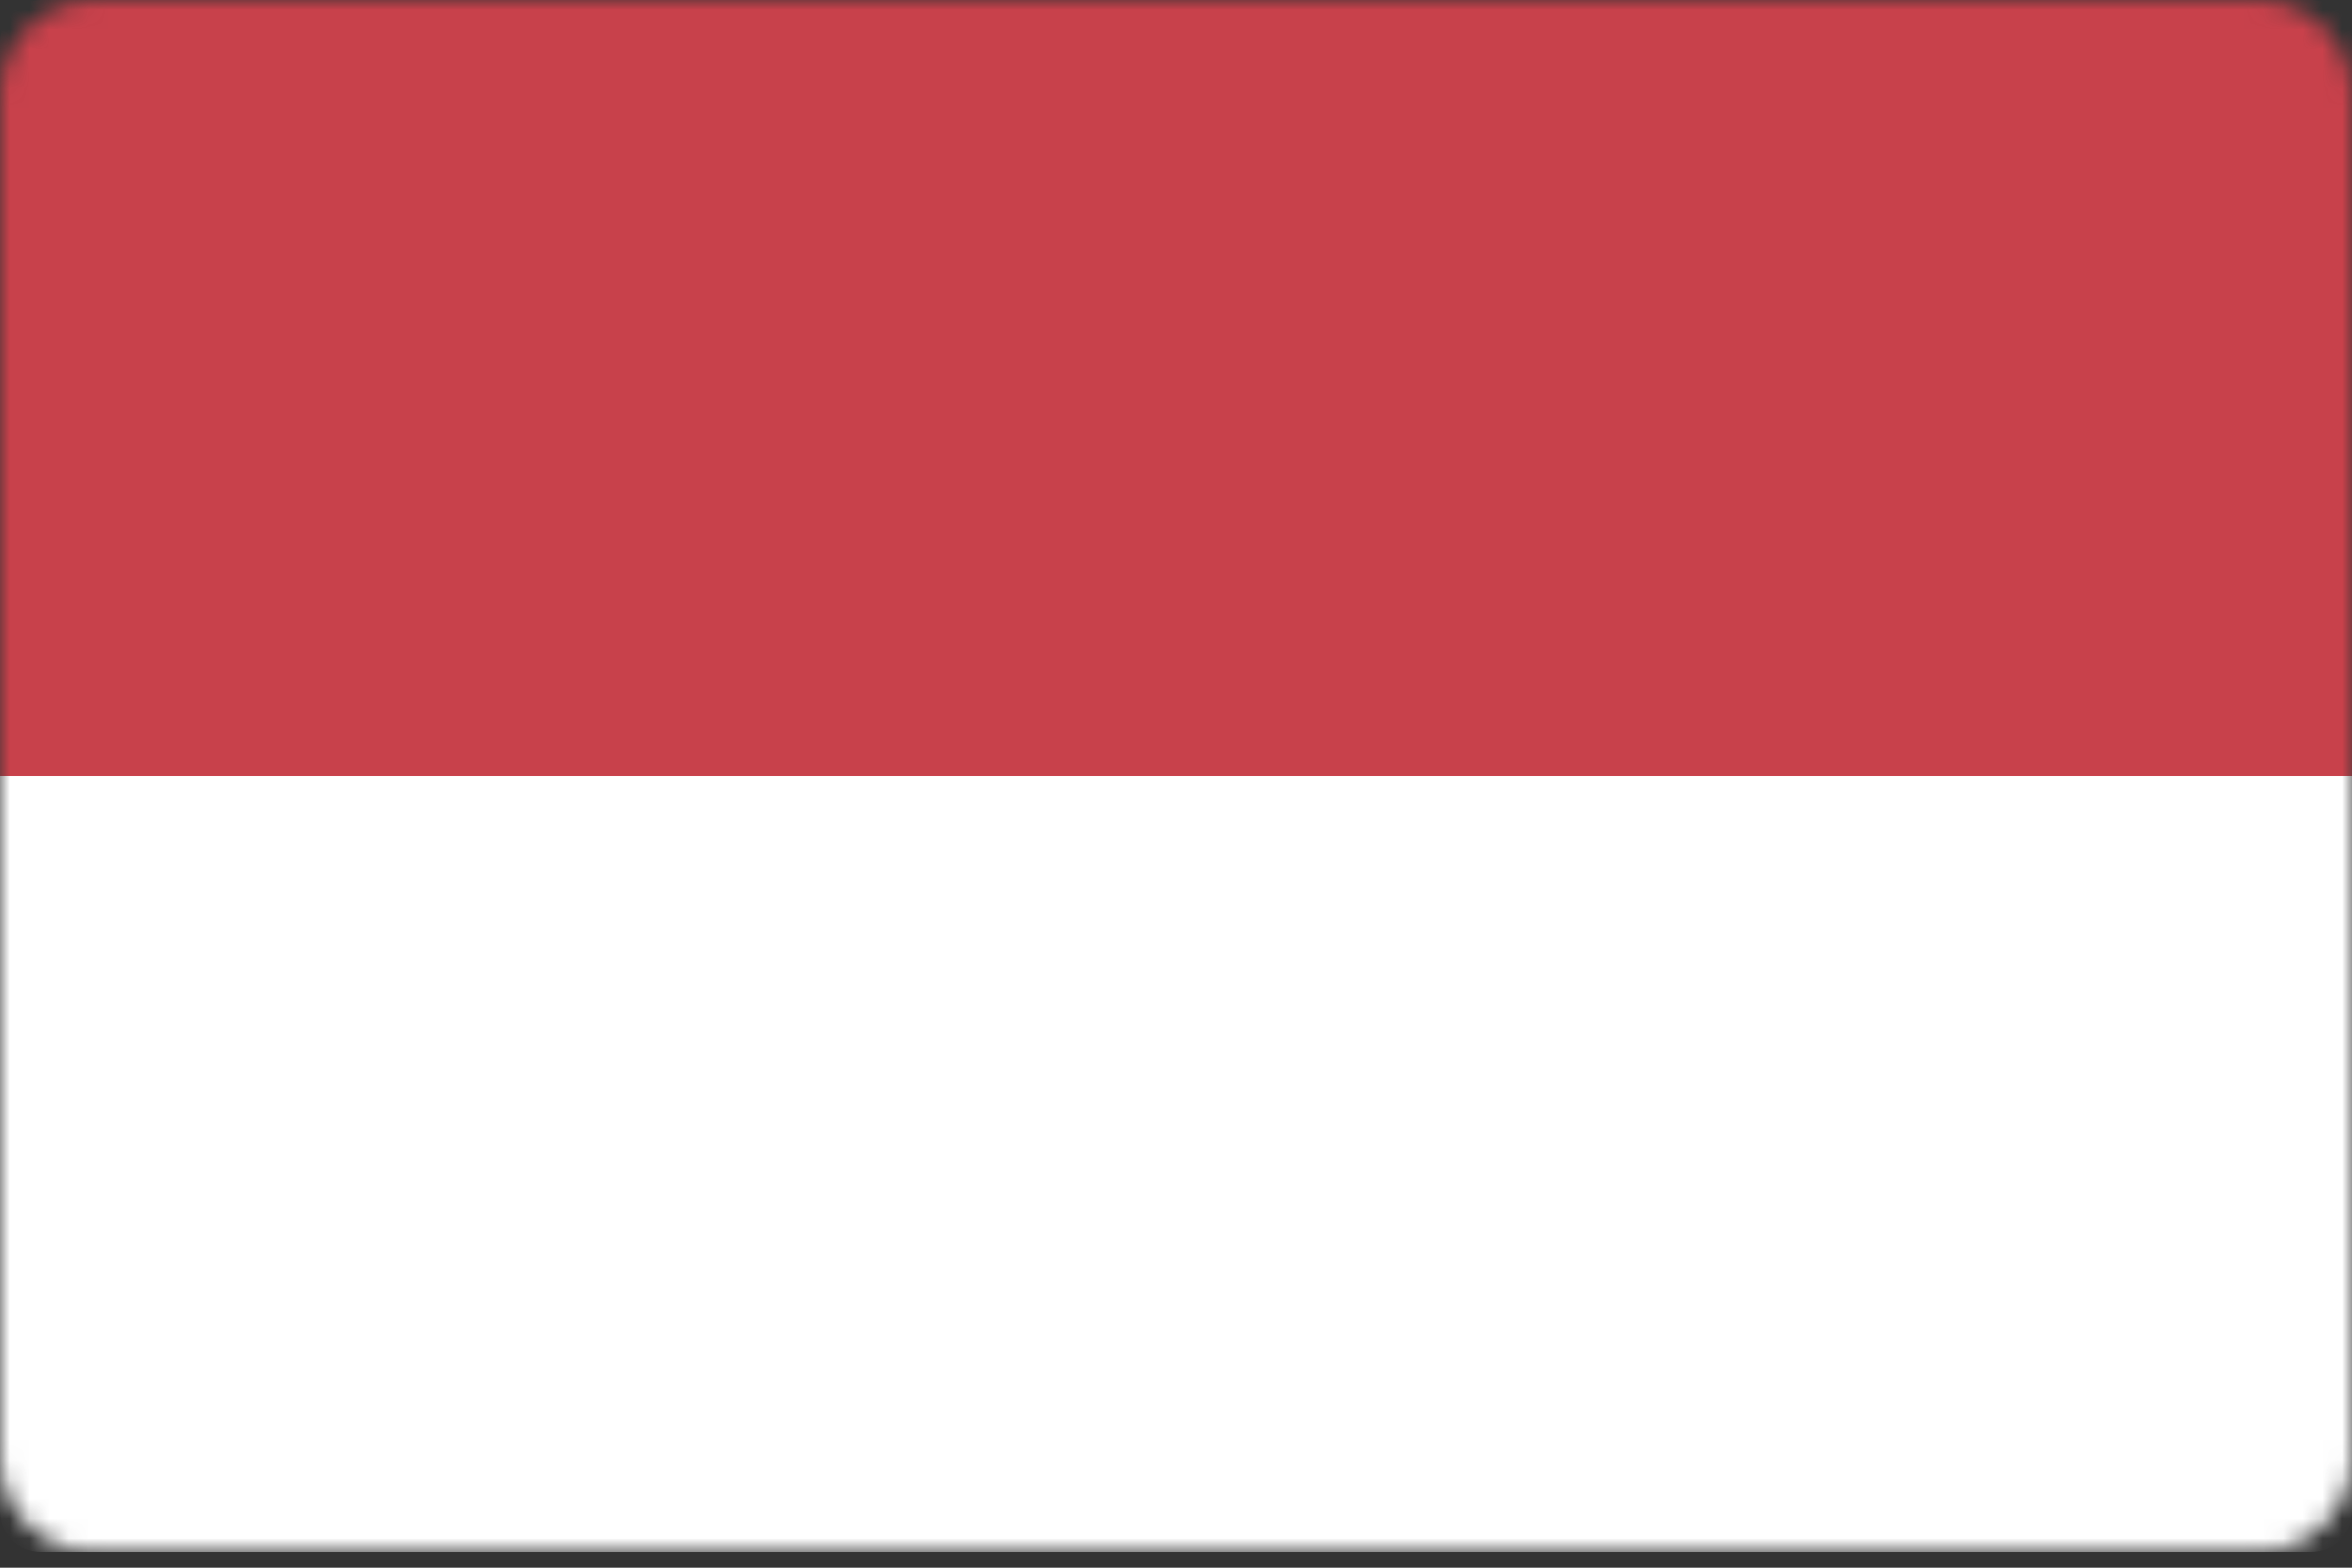 <svg width="120" height="80" viewBox="0 0 120 80" fill="none" xmlns="http://www.w3.org/2000/svg">
<rect x="0" y="0" width="120" height="80" fill="#333333" stroke="none"/>
<g clip-path="url(#clip0_1048_6560)">
<mask id="mask0_1048_6560" style="mask-type:luminance" maskUnits="userSpaceOnUse" x="0" y="0" width="120" height="80">
<path d="M115.2 0H4.8C2.149 0 0 2.149 0 4.8V74.4C0 77.051 2.149 79.2 4.8 79.2H115.2C117.851 79.2 120 77.051 120 74.4V4.8C120 2.149 117.851 0 115.2 0Z" fill="white"/>
</mask>
<g mask="url(#mask0_1048_6560)">
<path d="M120 39.6H0V2.084C0 0.933 0.926 0 2.069 0H117.931C119.073 0 120 0.933 120 2.084L120 39.6Z" fill="#C8414B"/>
<path d="M0 39.6H120V77.115C120 78.266 119.073 79.2 117.931 79.2H2.069C0.926 79.2 0 78.266 0 77.115V39.6Z" fill="white"/>
</g>
</g>
<defs>
<clipPath id="clip0_1048_6560">
<rect width="120" height="79.2" fill="white"/>
</clipPath>
</defs>
</svg>
